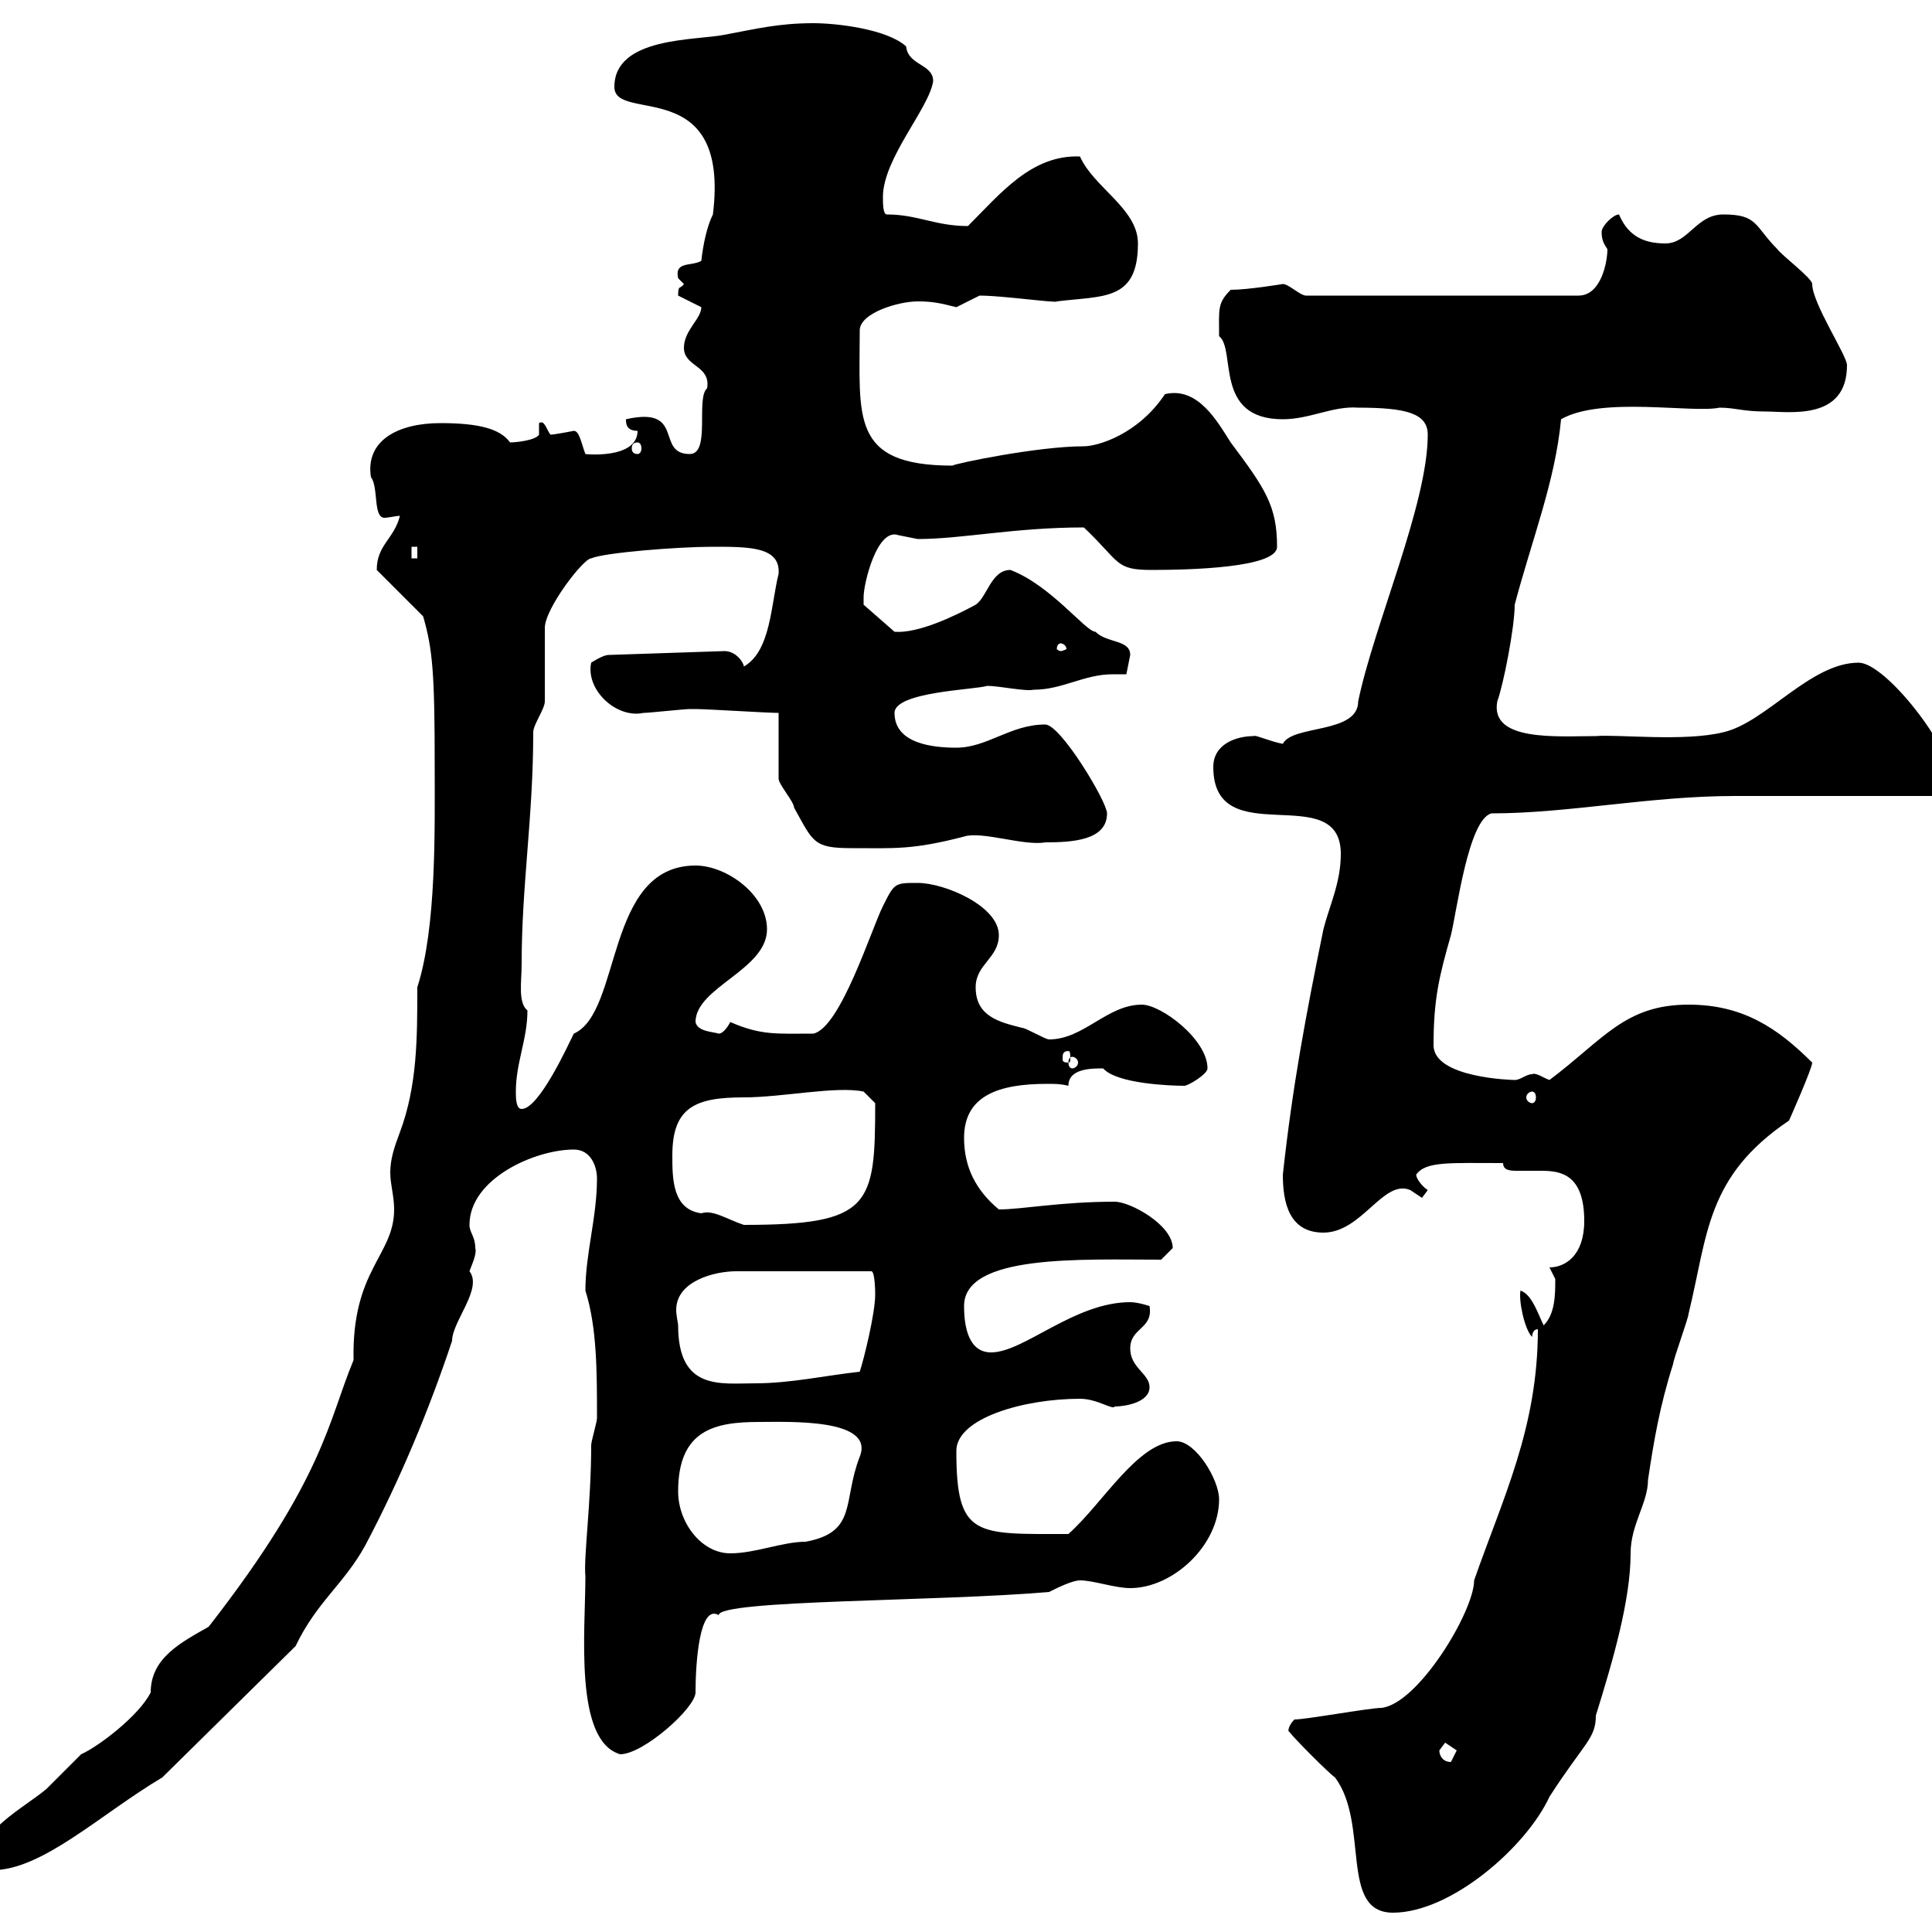 <svg xmlns="http://www.w3.org/2000/svg" xmlns:xlink="http://www.w3.org/1999/xlink" width="300" height="300"><path d="M200.10 268.80C201 270 206.40 275.40 207.30 276C212.70 283.20 207.90 297 216.30 297C225.30 297 237 286.80 240.60 279C246 270.60 247.80 270 247.80 266.40C250.50 257.70 253.20 248.40 253.20 241.20C253.20 236.70 255.90 233.40 255.90 229.80C256.80 223.80 257.70 218.40 259.80 211.80C259.80 211.20 262.20 204.60 262.20 204C265.20 191.70 264.90 182.70 277.80 174C277.80 174 281.40 165.90 281.40 165C276 159.60 270.60 156 262.20 156C252.30 156 249 161.40 240.60 167.70C239.70 167.40 238.50 166.50 237.90 166.80C237 166.80 236.10 167.70 235.20 167.70C234.90 167.70 222.60 167.40 222.60 162.30C222.60 155.10 223.50 151.50 225.30 145.20C226.20 141.60 228 127.20 231.60 126.30C243.60 126.30 256.20 123.60 269.40 123.60L301.20 123.60C301.50 123.60 303.60 121.80 303 120.90C303 116.10 292.80 102.90 288.60 102.90C281.10 102.90 274.20 112.20 267.60 113.70C261.60 115.20 251.10 114 247.80 114.30C241.80 114.30 231.30 115.20 232.50 108.90C233.40 106.50 235.20 97.50 235.20 93.90C237.90 83.70 241.50 74.70 242.40 65.10C248.70 61.50 262.80 64.20 267 63.30C269.40 63.30 270.60 63.90 274.20 63.90C277.80 63.90 286.80 65.40 286.80 56.70C286.80 55.20 281.40 47.10 281.40 44.10C281.40 43.20 276.60 39.60 276 38.70C272.40 35.10 273 33.30 267.60 33.30C263.40 33.30 262.20 37.80 258.60 37.80C255.60 37.80 252.90 36.90 251.40 33.30C250.50 33.30 248.70 35.10 248.70 36C248.70 37.20 249 37.80 249.60 38.70C249.60 40.50 248.70 45.90 245.10 45.90L202.80 45.90C201.90 45.90 200.10 44.10 199.20 44.10C199.20 44.10 193.80 45 191.10 45C189 47.10 189.30 48 189.30 52.20C192 54.30 188.40 65.10 199.20 65.10C203.40 65.10 207 63 210.90 63.30C218.40 63.30 221.70 64.20 221.70 67.50C221.70 78.30 213.30 97.20 210.90 108.90C210.90 114 200.70 112.50 199.20 115.50C197.40 115.20 194.70 114 194.70 114.30C192 114.30 188.40 115.50 188.40 119.10C188.40 132.60 208.20 120.90 208.20 132.60C208.20 137.10 206.40 140.70 205.50 144.30C202.80 157.50 200.70 168.60 199.20 182.40C199.20 186.60 200.10 191.40 205.50 191.40C211.50 191.40 214.80 183 219 184.80C219 184.80 220.80 186 220.80 186C220.80 186 221.70 184.80 221.70 184.80C220.80 184.20 219.90 183 219.90 182.40C221.40 180.30 225 180.60 233.40 180.60C233.40 181.80 234.60 181.80 235.80 181.80C236.70 181.80 237.90 181.80 239.40 181.80C242.40 181.80 246 182.40 246 189.60C246 195 243 196.80 240.60 196.80C240.60 196.80 241.50 198.60 241.50 198.60C241.50 201 241.50 204 239.70 205.80C238.80 204 237.90 201 236.10 200.40C235.80 201.90 236.70 206.40 237.90 207.60C237.90 207.60 237.90 206.40 238.80 206.40C238.80 221.70 233.40 232.50 228.90 245.40C228.90 250.20 220.20 264.60 214.50 265.20C212.70 265.20 202.80 267 201 267C199.80 268.20 200.10 269.10 200.10 268.80ZM-3.60 289.80C-3.60 290.40-1.80 290.40-1.20 290.40C6.60 290.40 15.60 281.70 25.20 276L45.90 255.60C49.20 248.70 53.40 246 56.70 240C62.10 229.80 66.60 219 70.20 208.20C70.20 205.20 75 200.10 72.90 197.40C73.20 196.50 74.10 194.70 73.80 193.80C73.80 192 72.90 191.40 72.90 190.20C72.90 183 83.10 178.50 89.10 178.50C91.80 178.50 92.70 181.20 92.70 183C92.70 189 90.90 194.70 90.90 200.40C92.70 206.10 92.70 213 92.70 220.20C92.70 220.80 91.80 223.80 91.80 224.40C91.80 233.40 90.60 241.80 90.90 244.80C90.90 253.20 89.10 270.30 96.30 272.40C99.90 272.40 108 265.20 108 262.80C108 258.30 108.60 249 111.60 250.80C111.60 248.40 145.80 248.70 162.90 247.20C164.10 246.60 166.50 245.40 167.70 245.40C169.80 245.40 173.10 246.60 175.50 246.60C182.10 246.60 189.30 240 189.30 232.80C189.30 229.80 185.70 223.80 182.70 223.80C176.70 223.80 171.30 233.40 165.90 238.20C151.50 238.20 148.50 238.80 148.50 225.30C148.50 220.20 159 217.20 167.70 217.20C170.40 217.20 172.80 219 173.10 218.40C174.60 218.40 178.50 217.80 178.50 215.40C178.50 213.30 175.50 212.40 175.50 209.40C175.50 206.10 179.10 206.40 178.50 202.80C178.50 202.80 176.70 202.20 175.50 202.20C166.80 202.20 159 210 153.90 210C150.30 210 149.70 205.80 149.70 202.80C149.70 194.70 168 195.60 180.30 195.60C180.30 195.60 182.10 193.80 182.10 193.80C182.10 190.20 175.50 186.60 173.10 186.60C164.70 186.60 158.70 187.80 155.10 187.80C151.50 184.80 149.70 181.20 149.70 176.70C149.70 170.10 155.10 168.30 162.60 168.30C163.80 168.30 164.70 168.30 165.90 168.60C165.90 165.90 169.50 165.90 171.30 165.90C173.40 168.30 181.80 168.60 183.90 168.60C184.50 168.60 187.50 166.80 187.50 165.90C187.50 161.40 180.30 156 177.30 156C171.90 156 168.30 161.40 162.90 161.40C162.30 161.40 159.30 159.60 158.70 159.60C155.10 158.70 151.50 157.80 151.50 153.30C151.50 149.70 155.10 148.80 155.10 145.20C155.10 140.70 146.70 137.10 142.50 137.10C138.90 137.10 138.90 137.10 137.10 140.70C135.30 144.30 130.50 159.60 126.30 160.50C120.60 160.50 118.20 160.80 113.40 158.70C113.40 158.70 112.50 160.50 111.60 160.50C110.70 160.20 108.30 160.20 108 158.70C108 153.30 119.10 150.60 119.10 144.30C119.10 138.90 112.80 134.40 108 134.40C93.90 134.40 96.60 157.20 89.10 160.50C88.20 162.30 83.70 172.20 81 172.20C80.10 172.20 80.10 170.40 80.10 169.50C80.10 165 81.90 161.40 81.90 156.90C80.40 155.70 81 152.40 81 149.70C81 137.40 82.80 126.90 82.80 113.70C82.80 112.50 84.60 110.10 84.60 108.90C84.60 108.30 84.60 98.10 84.60 97.50C84.60 94.50 90.60 86.70 91.80 86.70C93.90 85.80 105.30 84.90 110.70 84.90C116.40 84.90 121.20 84.90 120.90 89.10C119.70 93.90 119.70 101.10 115.50 103.50C115.50 102.90 114.30 101.10 112.50 101.10L94.50 101.70C93.60 101.70 91.80 102.90 91.80 102.90C90.90 107.10 95.70 111.60 99.90 110.70C100.80 110.70 106.20 110.10 107.10 110.10C108 110.10 108 110.10 108 110.10C109.80 110.10 119.10 110.70 120.90 110.70C120.90 112.50 120.90 119.10 120.90 120.90C120.90 121.80 123.30 124.50 123.30 125.40C126.30 130.80 126.30 131.70 132.30 131.70C138.90 131.70 141.60 132 149.70 129.90C152.40 129 159 131.40 162.30 130.80C166.50 130.80 171.90 130.50 171.90 126.30C171.90 124.50 164.70 112.50 162.30 112.50C156.90 112.50 153.30 116.10 148.50 116.10C144.90 116.10 138.90 115.50 138.90 110.70C138.90 107.40 151.50 107.10 153.30 106.50C155.10 106.50 159.30 107.40 160.50 107.10C165 107.10 168.30 104.70 172.80 104.70C173.40 104.70 174 104.70 174.90 104.70C174.90 104.70 175.50 101.70 175.50 101.70C175.50 99.30 171.90 99.90 170.10 98.10C168.60 98.10 163.20 90.90 156.90 88.50C153.90 88.50 153.30 92.70 151.50 93.90C148.20 95.70 142.50 98.40 138.90 98.10L134.10 93.90C134.10 93.90 134.10 92.70 134.10 92.70C134.10 90.60 136.20 81.90 139.50 83.10C139.50 83.10 142.50 83.70 142.50 83.70C149.40 83.70 157.50 81.90 168.30 81.90C174 87.30 173.10 88.50 178.80 88.50C184.50 88.50 198.30 88.20 198.30 84.90C198.30 78.60 196.50 75.90 191.10 68.70C189 65.40 186 60 180.90 61.20C176.70 67.50 170.40 69.30 168.30 69.30C161.10 69.30 148.20 72 147.90 72.30C132 72.30 133.50 64.80 133.50 51.30C133.50 48.60 139.50 46.80 142.50 46.80C144.90 46.80 146.10 47.10 148.50 47.70C148.50 47.70 152.10 45.90 152.10 45.90C155.70 45.90 164.10 47.10 164.10 46.80C171.30 45.90 176.70 46.80 176.70 37.80C176.70 32.40 169.80 29.10 167.70 24.30C160.20 24 155.40 30 150.30 35.10C145.20 35.10 142.50 33.30 137.70 33.30C137.10 33.30 137.10 31.50 137.10 30.60C137.10 24.60 144.30 16.80 144.90 12.60C144.90 9.90 141 10.20 140.70 7.20C137.70 4.50 129.90 3.60 126.30 3.60C120.90 3.60 117.30 4.50 112.50 5.40C108 6.30 95.40 5.70 95.40 13.50C95.40 19.20 113.40 11.40 110.70 33.30C109.80 35.10 109.20 37.80 108.90 40.50C107.40 41.40 104.70 40.50 105.30 43.20C105.30 43.20 106.20 44.10 106.20 44.10C105.60 45 105.30 44.10 105.30 45.90L108.90 47.70C108.90 49.50 106.20 51.30 106.20 54C106.20 57 110.40 56.70 109.80 60.30C108 61.80 110.40 70.50 107.10 70.50C101.70 70.50 106.50 63 97.20 65.10C97.20 65.70 97.20 66.90 99 66.90C99 71.40 90.60 70.50 90.90 70.50C90.30 69 90 66.90 89.10 66.90C87.60 67.20 85.80 67.50 85.50 67.50C84.90 66.90 84.60 65.10 83.70 65.70L83.70 67.50C83.10 68.40 80.10 68.70 79.20 68.70C77.70 66.60 74.40 65.70 68.40 65.70C61.80 65.70 56.70 68.40 57.60 74.10C58.80 75.60 57.90 80.40 59.70 80.40C60.30 80.40 61.50 80.10 62.10 80.10C61.20 83.70 58.50 84.60 58.50 88.50L65.70 95.70C67.20 100.80 67.50 104.70 67.50 119.10C67.50 128.70 67.80 144 64.80 153.30C64.80 161.10 64.80 168.60 62.10 175.80C61.20 178.20 60.60 180 60.60 182.10C60.60 183.90 61.20 185.70 61.20 187.80C61.20 195 54.60 197.10 54.90 211.20C51 220.50 50.40 229.50 32.40 252.60C28.20 255 23.40 257.40 23.40 262.80C21.60 266.40 15.30 271.20 12.60 272.40C11.40 273.60 7.80 277.20 7.20 277.80C3.60 280.80-3.60 284.40-3.60 289.80ZM223.50 271.80C223.50 271.80 224.40 270.60 224.40 270.60C224.40 270.60 226.20 271.80 226.20 271.80C226.20 271.80 225.30 273.60 225.30 273.60C224.10 273.60 223.50 272.70 223.50 271.80ZM105.30 231.60C105.30 222 111 220.80 117.90 220.80C122.40 220.80 135.90 220.20 133.50 226.20C130.80 233.10 133.20 237.90 125.10 239.40C121.50 239.40 117.30 241.20 113.40 241.20C108.90 241.20 105.30 236.40 105.30 231.60ZM105.30 205.80C105.30 205.50 105 204.30 105 203.40C105 198.90 111 197.40 114.30 197.40L135.30 197.40C135.90 197.40 135.90 201 135.90 201C135.90 204 134.10 211.20 133.50 213C128.10 213.60 122.70 214.80 117.30 214.80C111.90 214.80 105.30 216 105.30 205.80ZM104.40 179.40C104.40 171.90 108 170.40 115.50 170.40C121.50 170.40 129.90 168.60 134.10 169.50L135.90 171.30C135.90 187.20 135.30 190.20 115.50 190.20C112.80 189.30 110.70 187.80 108.90 188.40C104.40 187.80 104.40 183 104.40 179.40ZM237.90 169.50C238.20 169.50 238.50 169.80 238.50 170.40C238.50 171 238.20 171.30 237.90 171.30C237.60 171.30 237 171 237 170.40C237 169.80 237.60 169.50 237.90 169.50ZM166.50 164.10C166.80 164.10 167.40 164.40 167.40 165C167.40 165.60 166.80 165.90 166.50 165.90C166.20 165.90 165.90 165.60 165.90 165C165.90 164.40 166.20 164.10 166.50 164.10ZM165.90 163.20C166.20 163.20 166.20 163.80 166.20 164.40C166.20 164.70 166.20 165 165.90 165C165 165 165 164.70 165 164.40C165 163.80 165 163.20 165.90 163.20ZM164.70 99.90C165 99.90 165.60 100.20 165.60 100.80C165.60 100.80 165 101.10 164.70 101.10C164.40 101.10 164.10 100.80 164.10 100.80C164.10 100.20 164.40 99.90 164.70 99.90ZM63.90 84.90L64.80 84.90L64.80 86.70L63.90 86.70ZM99 68.70C99.30 68.70 99.60 69 99.60 69.60C99.60 70.20 99.30 70.50 99 70.50C98.40 70.50 98.10 70.20 98.10 69.60C98.10 69 98.40 68.70 99 68.70Z"/></svg>